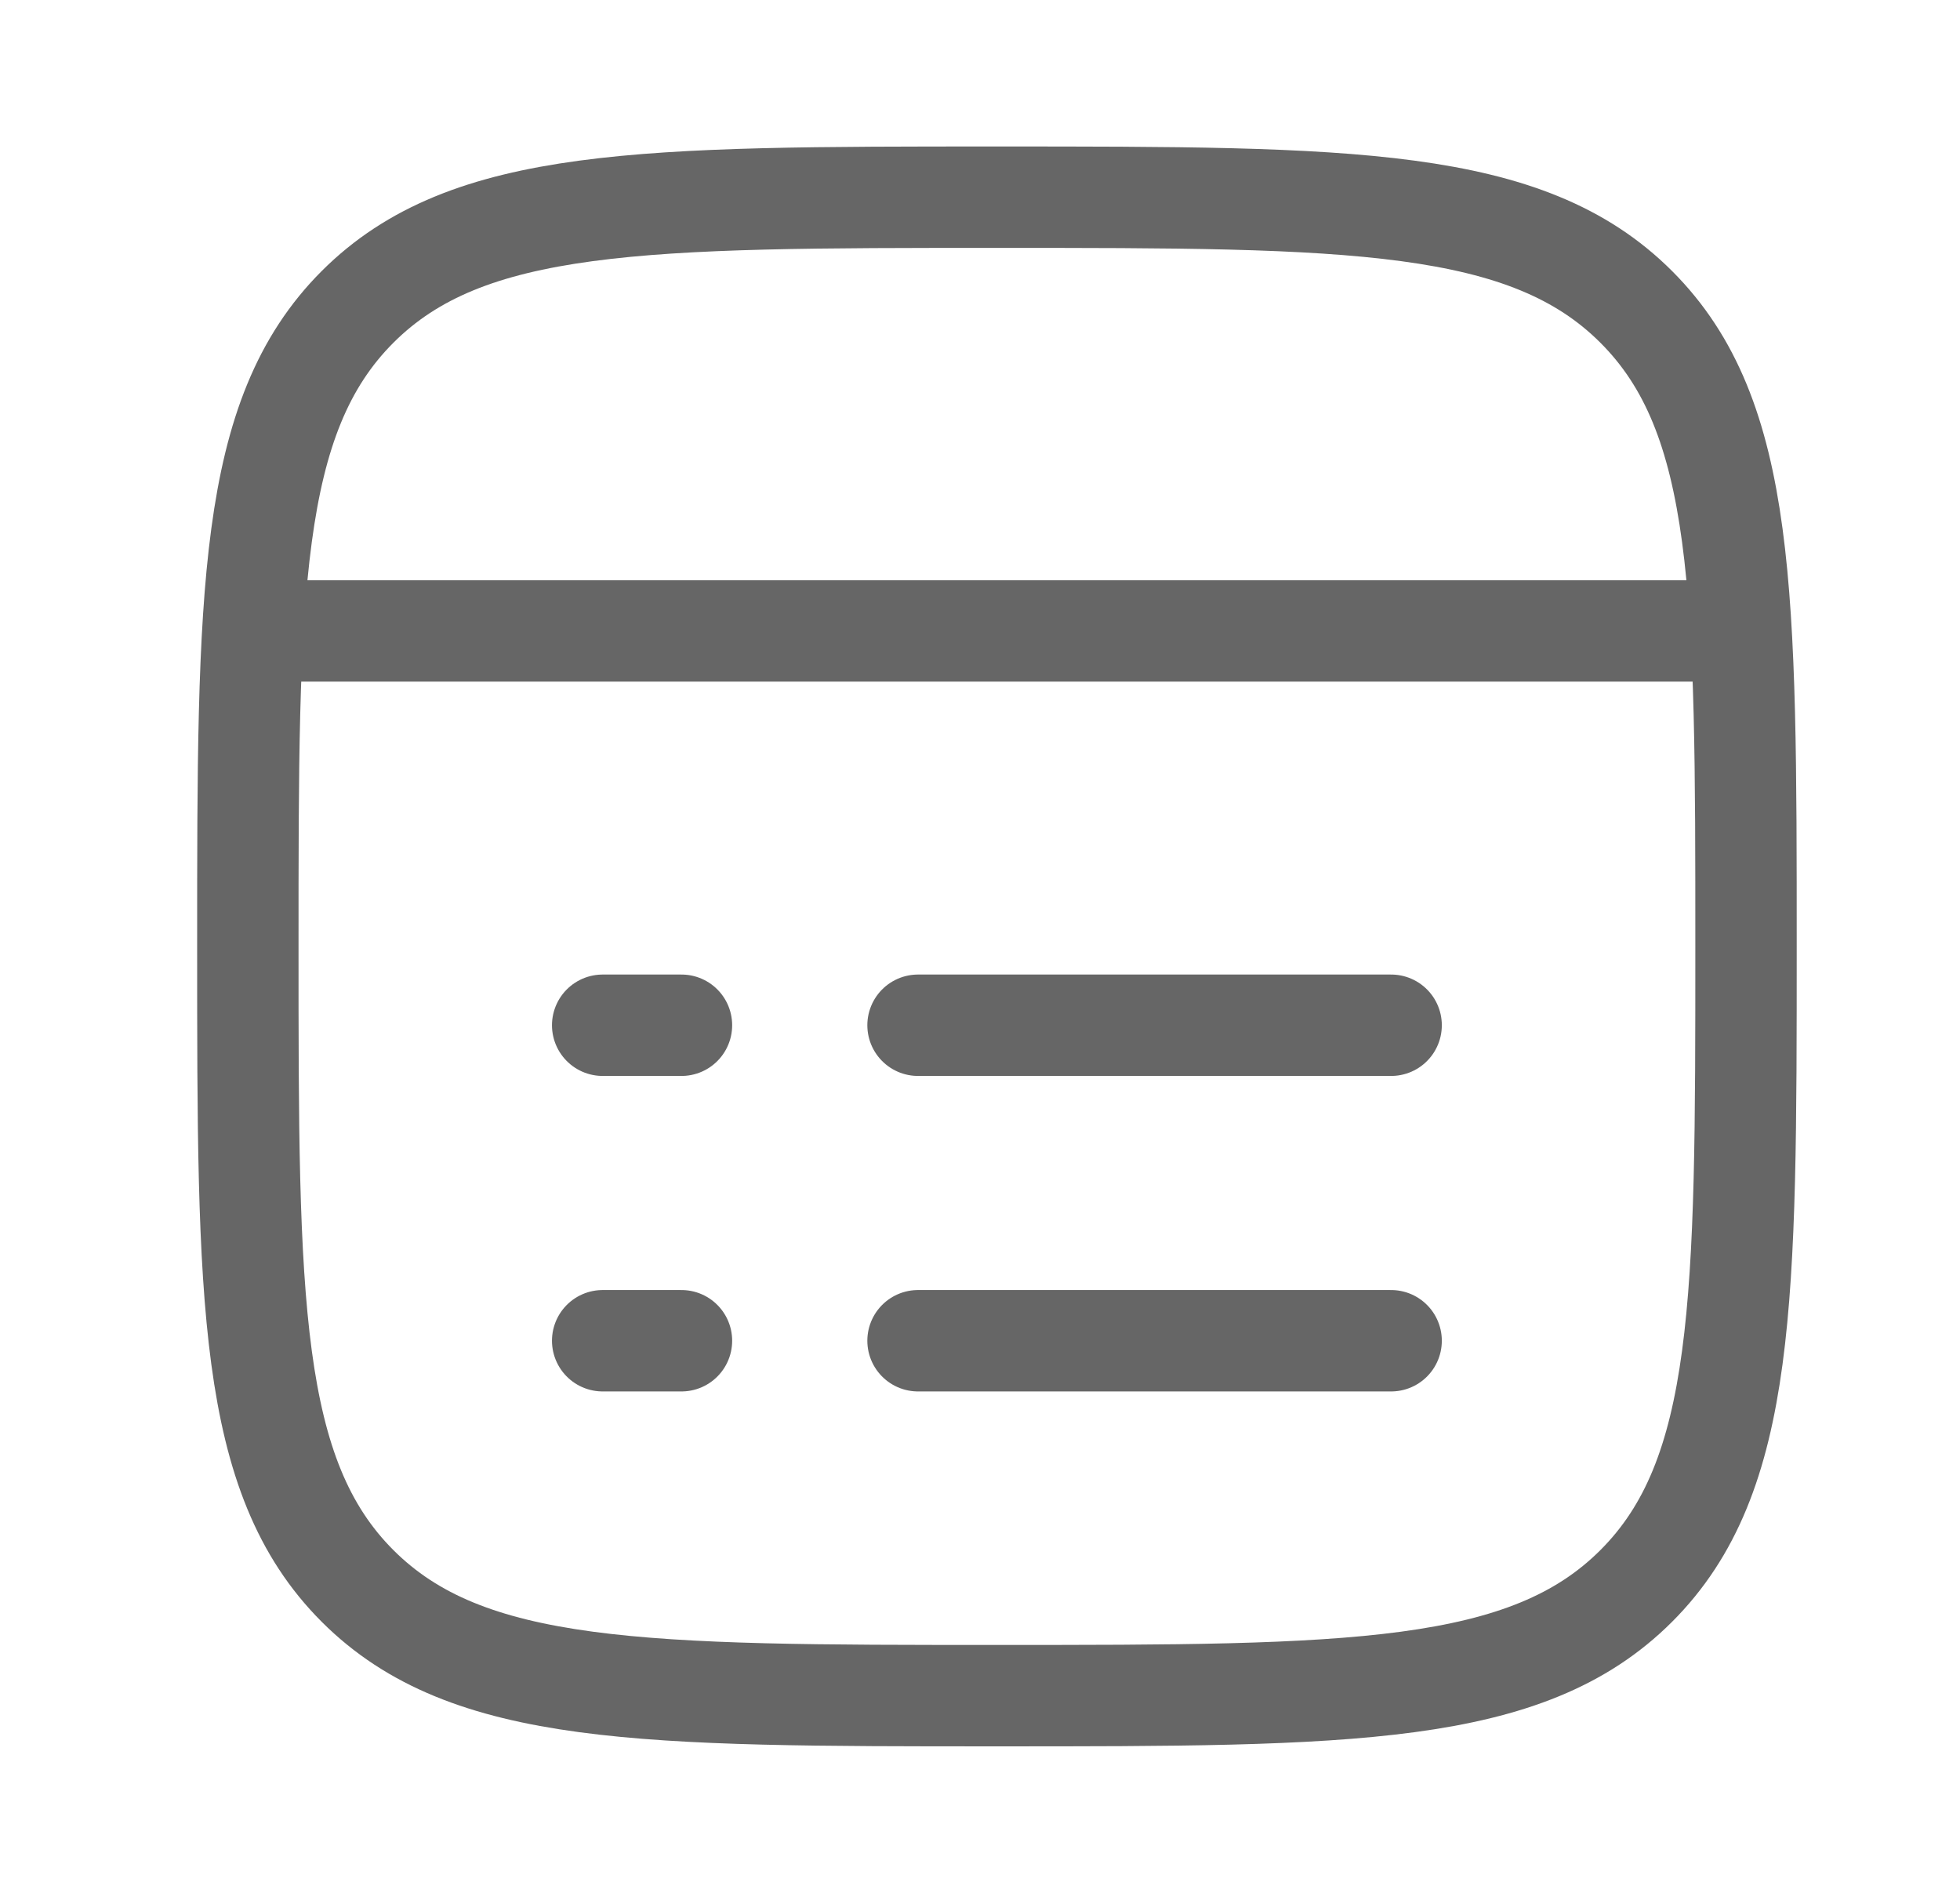<svg width="29" height="28" viewBox="0 0 29 28" fill="none" xmlns="http://www.w3.org/2000/svg">
<path d="M3.667 14C3.667 8.775 3.667 6.163 5.29 4.54C6.913 2.917 9.526 2.917 14.75 2.917C19.975 2.917 22.587 2.917 24.21 4.54C25.834 6.163 25.834 8.775 25.834 14C25.834 19.225 25.834 21.837 24.21 23.46C22.587 25.083 19.975 25.083 14.75 25.083C9.526 25.083 6.913 25.083 5.29 23.46C3.667 21.837 3.667 19.225 3.667 14Z" stroke="#666666" stroke-width="1.5"/>
<path d="M3.667 9.333L25.833 9.333" stroke="#666666" stroke-width="1.5" stroke-linejoin="round"/>
<path d="M13.583 19.833L20.583 19.833M8.917 19.833L10.083 19.833" stroke="#666666" stroke-width="1.5" stroke-linecap="round" stroke-linejoin="round"/>
<path d="M13.583 15.166L20.583 15.166M8.917 15.166L10.083 15.166" stroke="#666666" stroke-width="1.5" stroke-linecap="round" stroke-linejoin="round"/>
</svg>
